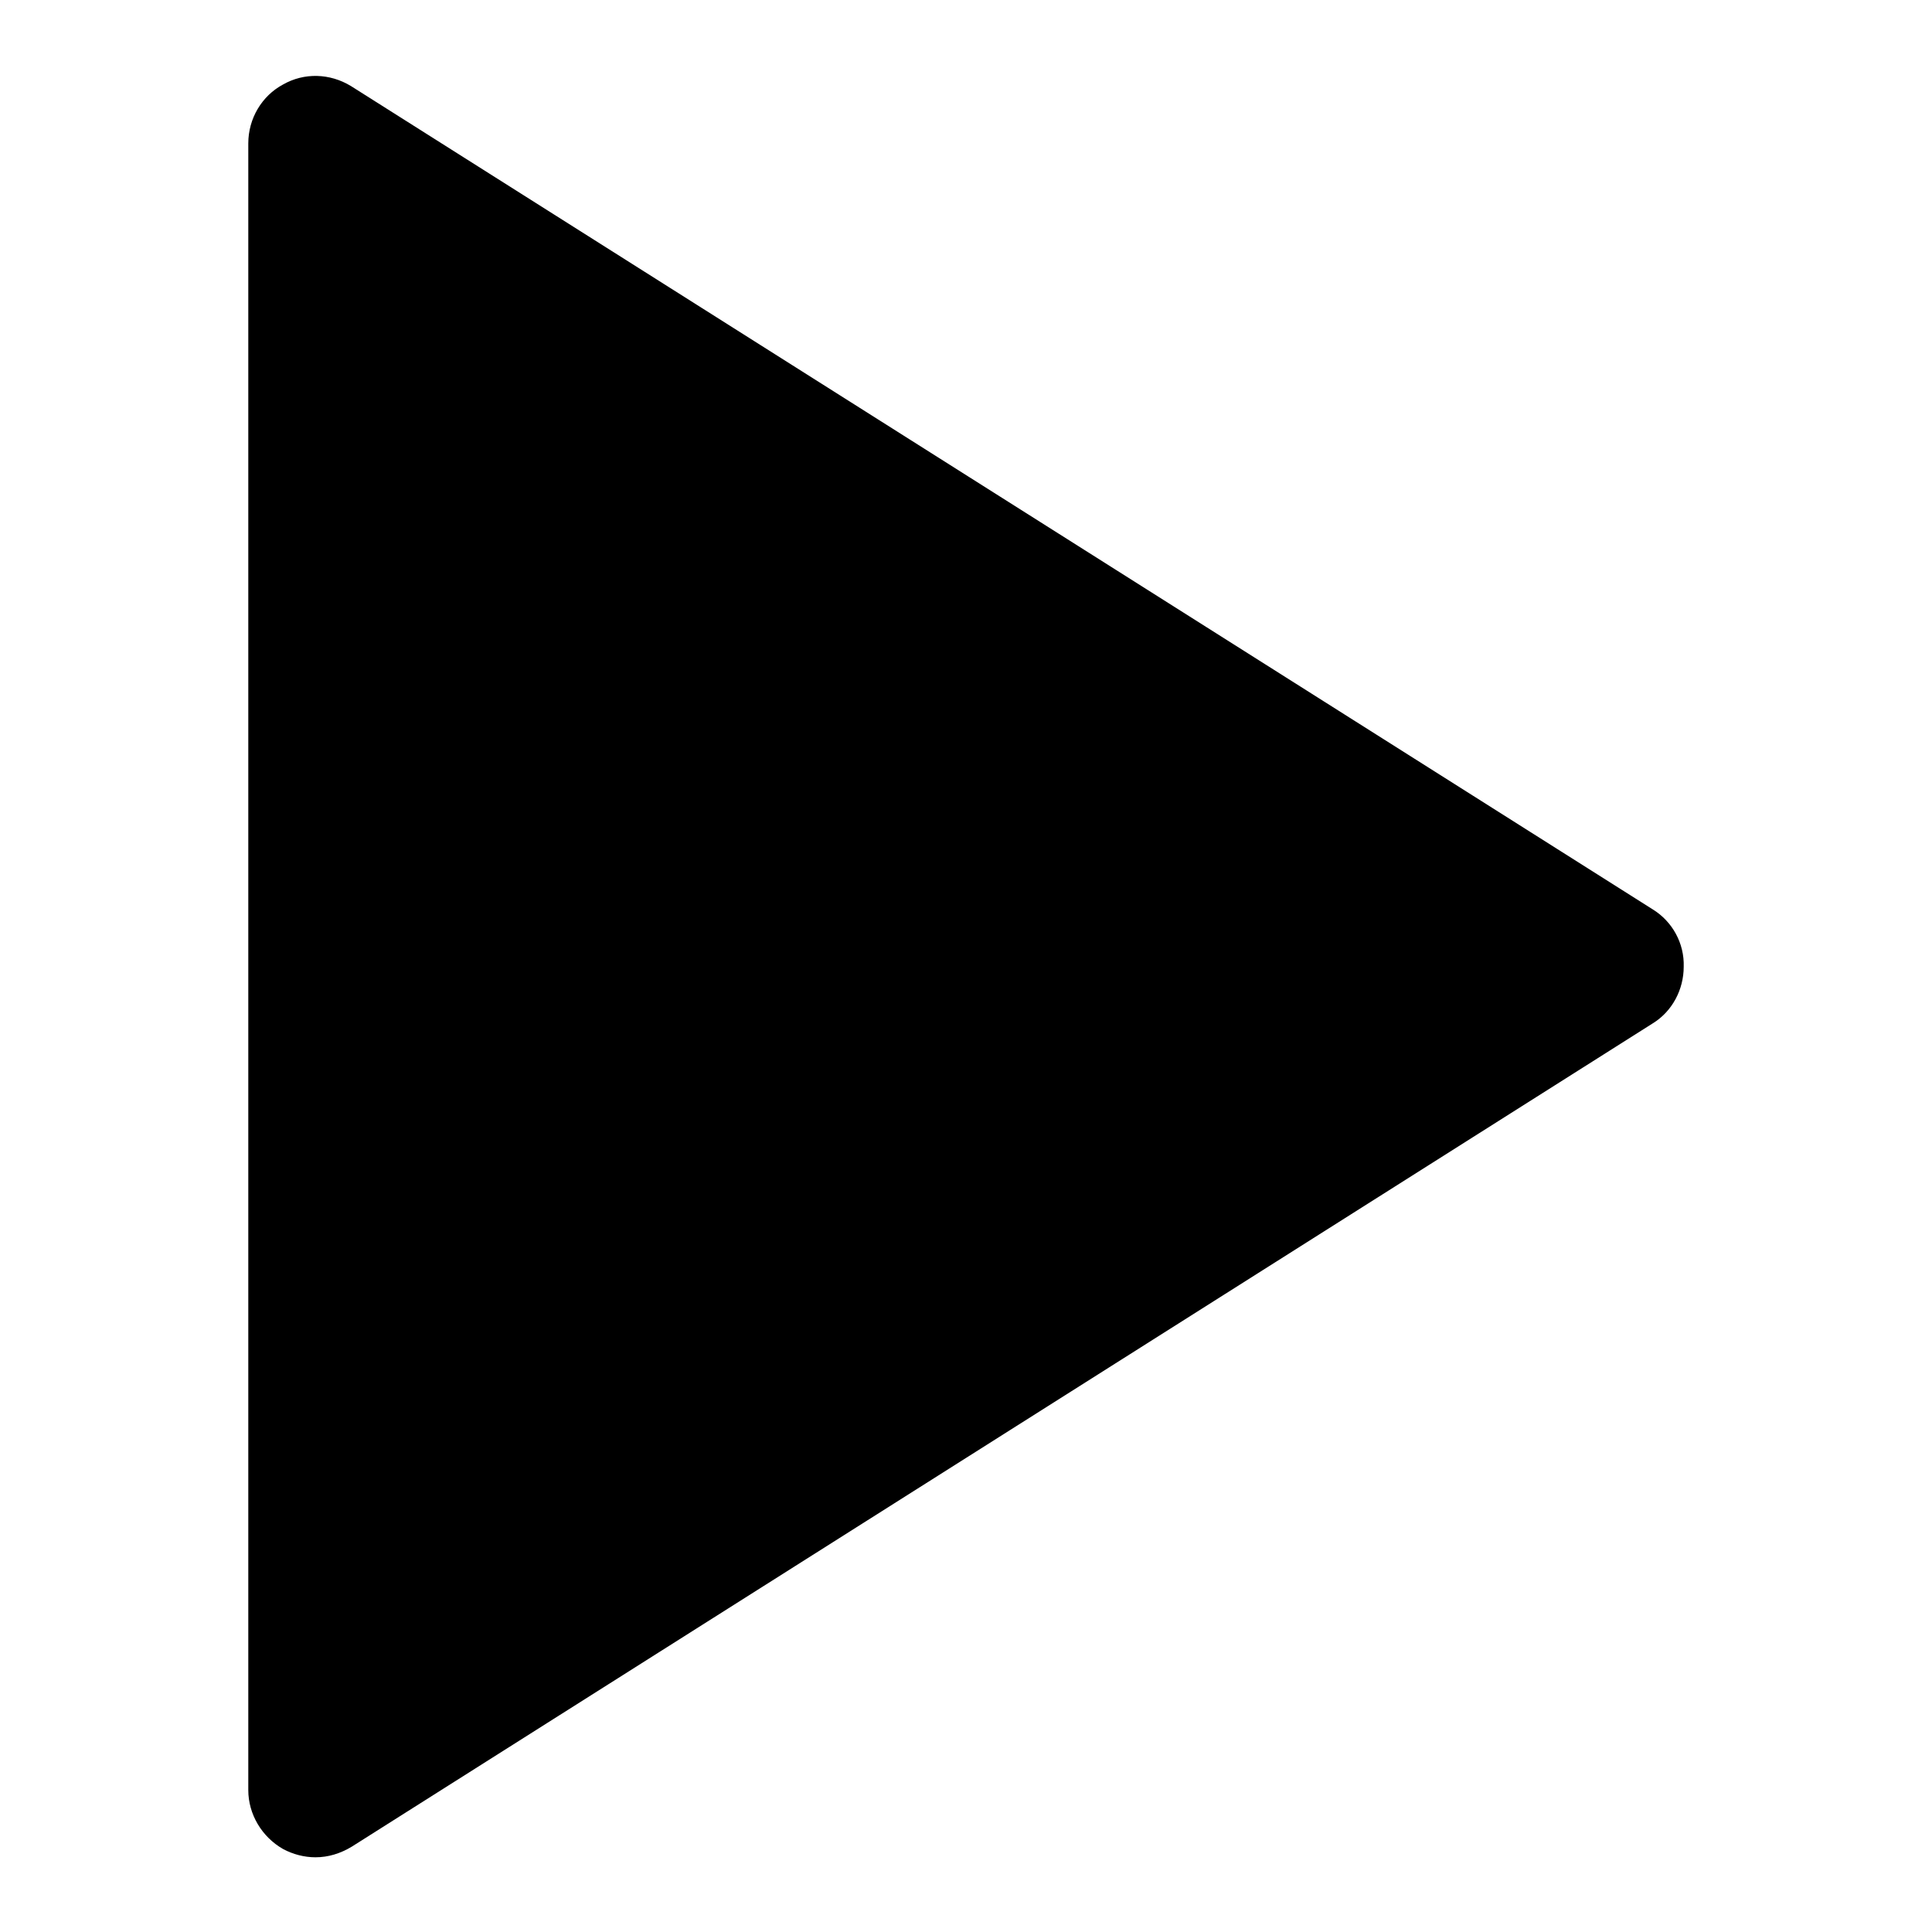 <?xml version="1.0" encoding="utf-8"?>
<!-- Svg Vector Icons : http://www.onlinewebfonts.com/icon -->
<!DOCTYPE svg PUBLIC "-//W3C//DTD SVG 1.1//EN" "http://www.w3.org/Graphics/SVG/1.1/DTD/svg11.dtd">
<svg version="1.1" xmlns="http://www.w3.org/2000/svg" xmlns:xlink="http://www.w3.org/1999/xlink" x="0px" y="0px" viewBox="0 0 256 256" enable-background="new 0 0 256 256" xml:space="preserve">
<g><g><path fill="#000000" d="M219,120.5L46.5,11.4c-2.8-1.7-6.2-1.8-9-0.2c-2.8,1.5-4.6,4.5-4.6,7.8v218.2c0,3.2,1.8,6.2,4.6,7.8c1.3,0.7,2.8,1.1,4.3,1.1c1.7,0,3.3-0.5,4.8-1.4L219,135.6c2.6-1.6,4.1-4.5,4.1-7.5C223.2,125,221.6,122.1,219,120.5z"/></g></g>
</svg>